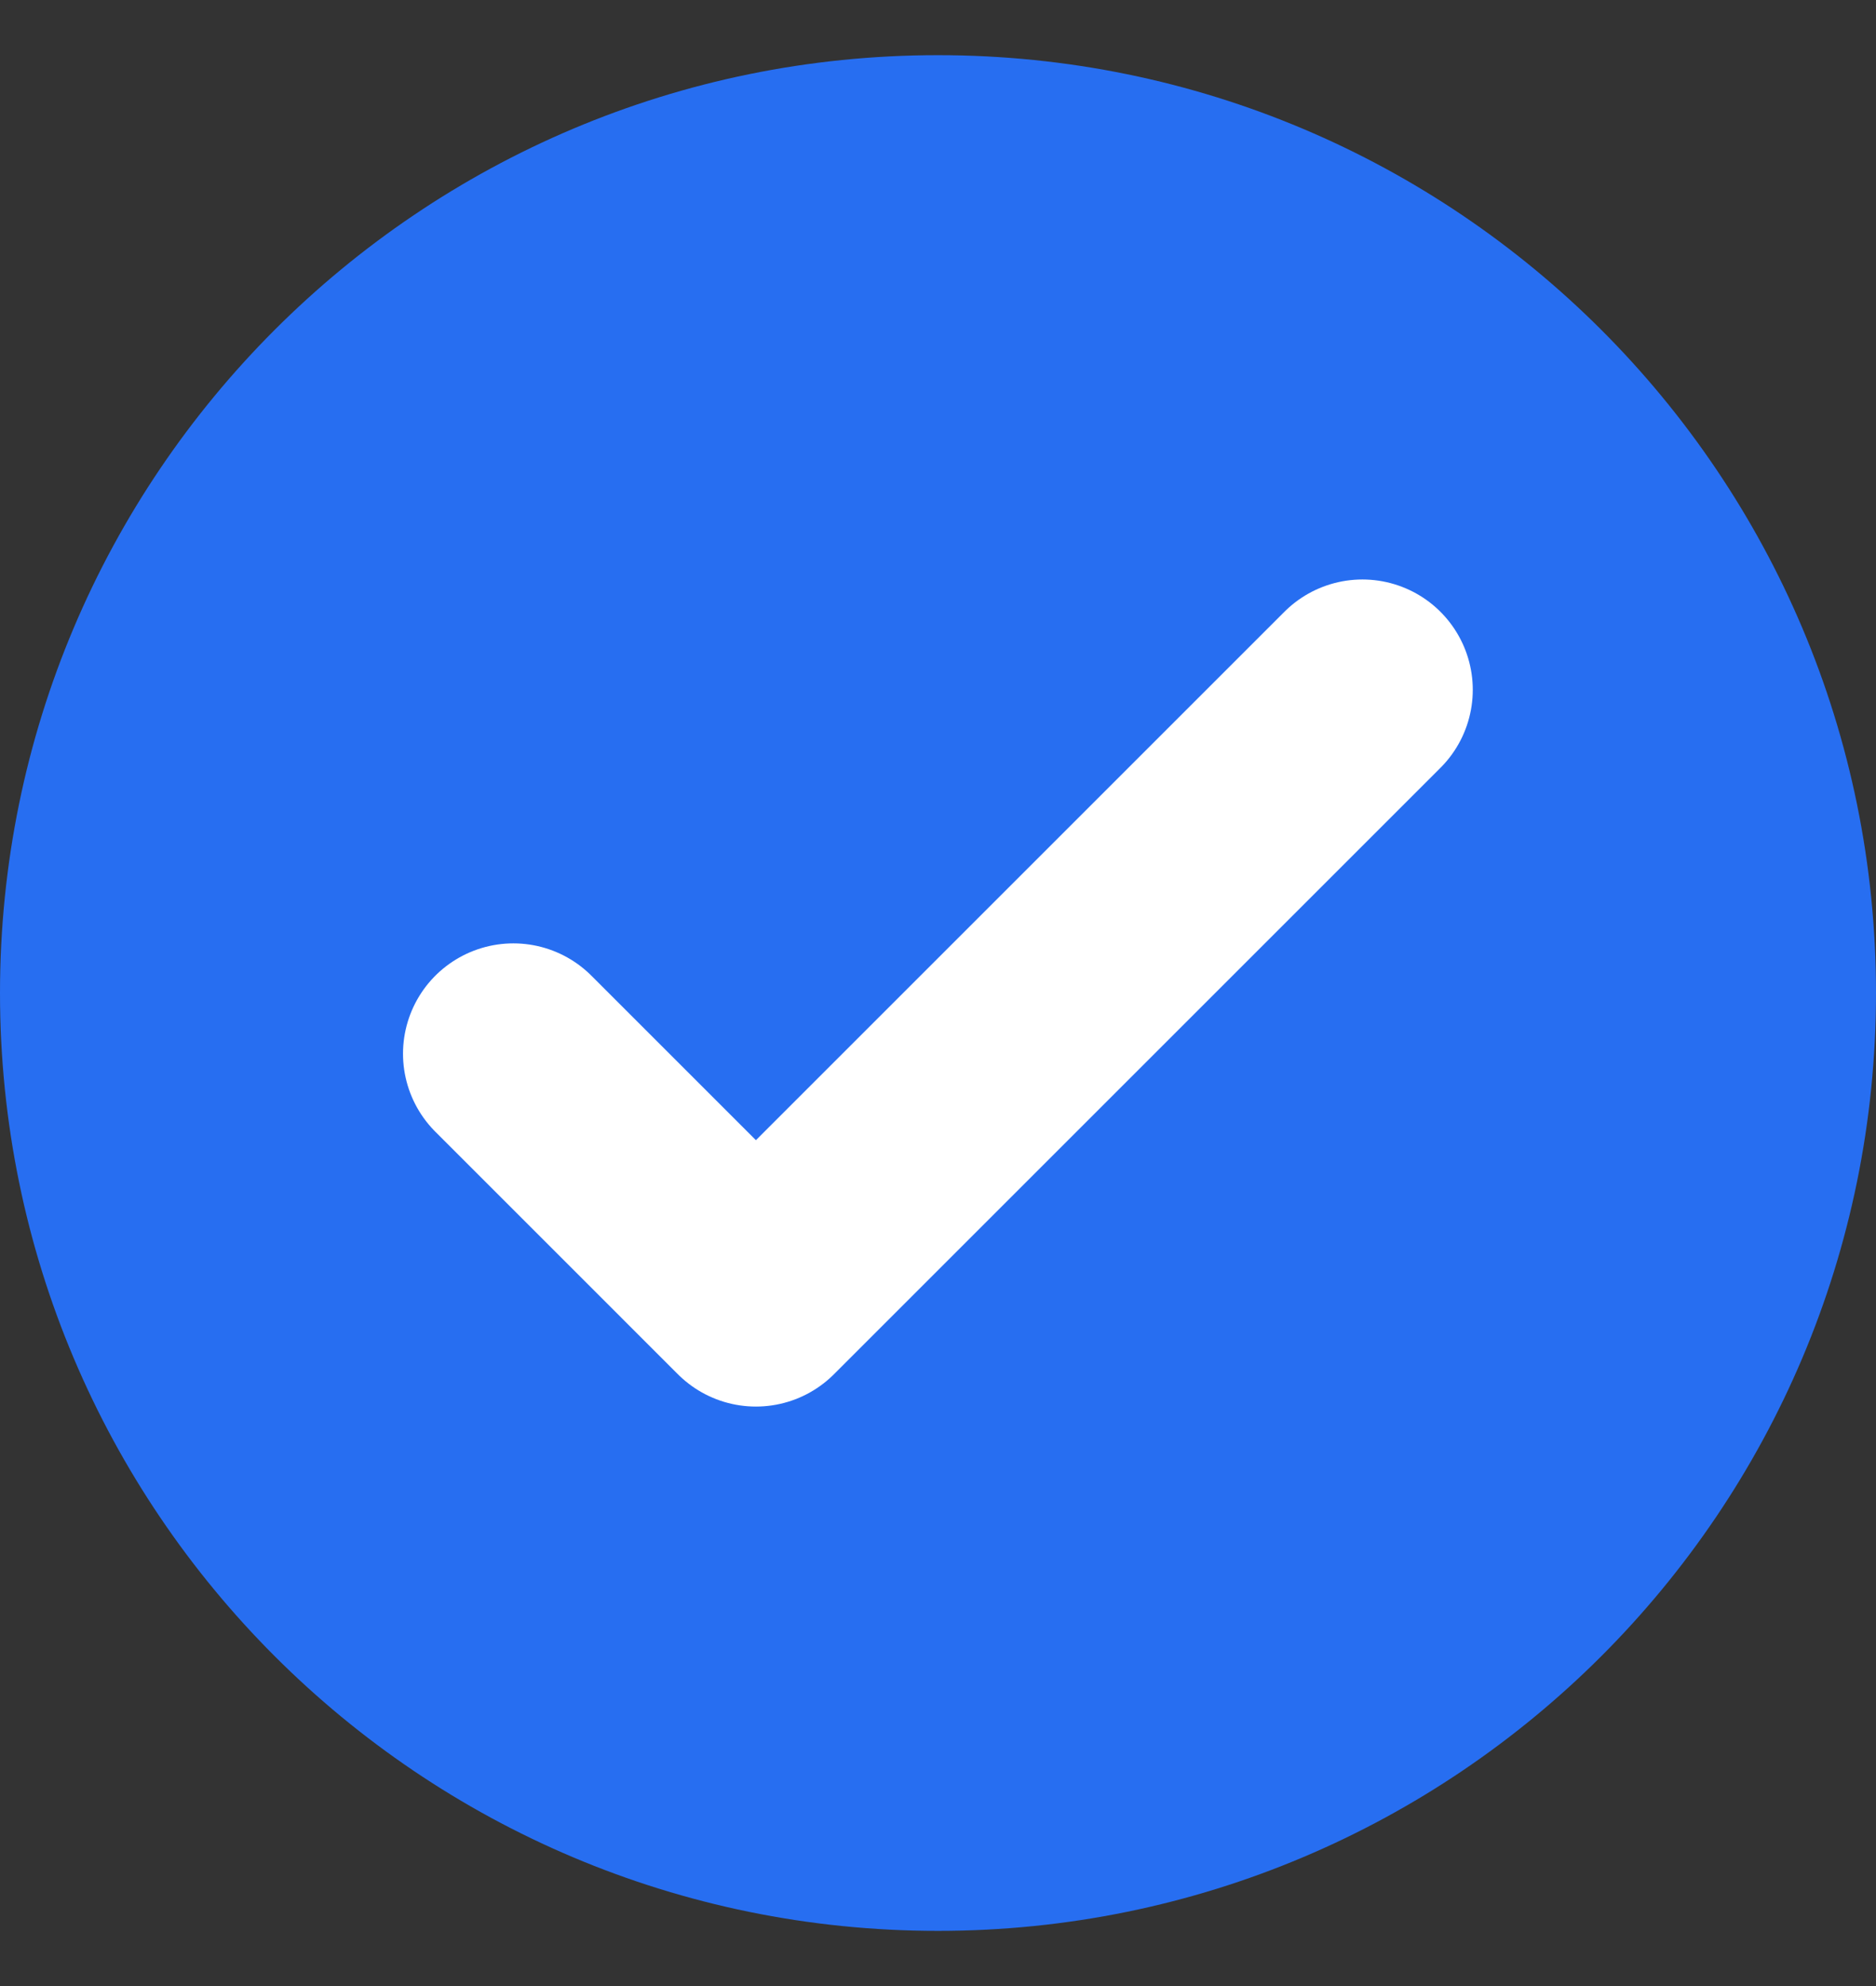 <svg width="17" height="18" viewBox="0 0 17 18" fill="none" xmlns="http://www.w3.org/2000/svg">
<rect x="0" y="0" width="17" height="18" fill="#333333" stroke="none"/>
<g clip-path="url(#clip0_291_1697)">
<path d="M8.5 17.5C13.195 17.5 17 13.695 17 9C17 4.305 13.195 0.5 8.5 0.5C3.805 0.5 0 4.305 0 9C0 13.695 3.805 17.5 8.5 17.5Z" fill="#276EF1"/>
<path d="M4.652 9.55L6.85 11.748L12.346 6.252" stroke="white" stroke-width="2" stroke-linecap="round" stroke-linejoin="round"/>
</g>
<defs>
<clipPath id="clip0_291_1697">
<rect width="17" height="17" fill="white" transform="translate(0 0.5)"/>
</clipPath>
</defs>
</svg>
